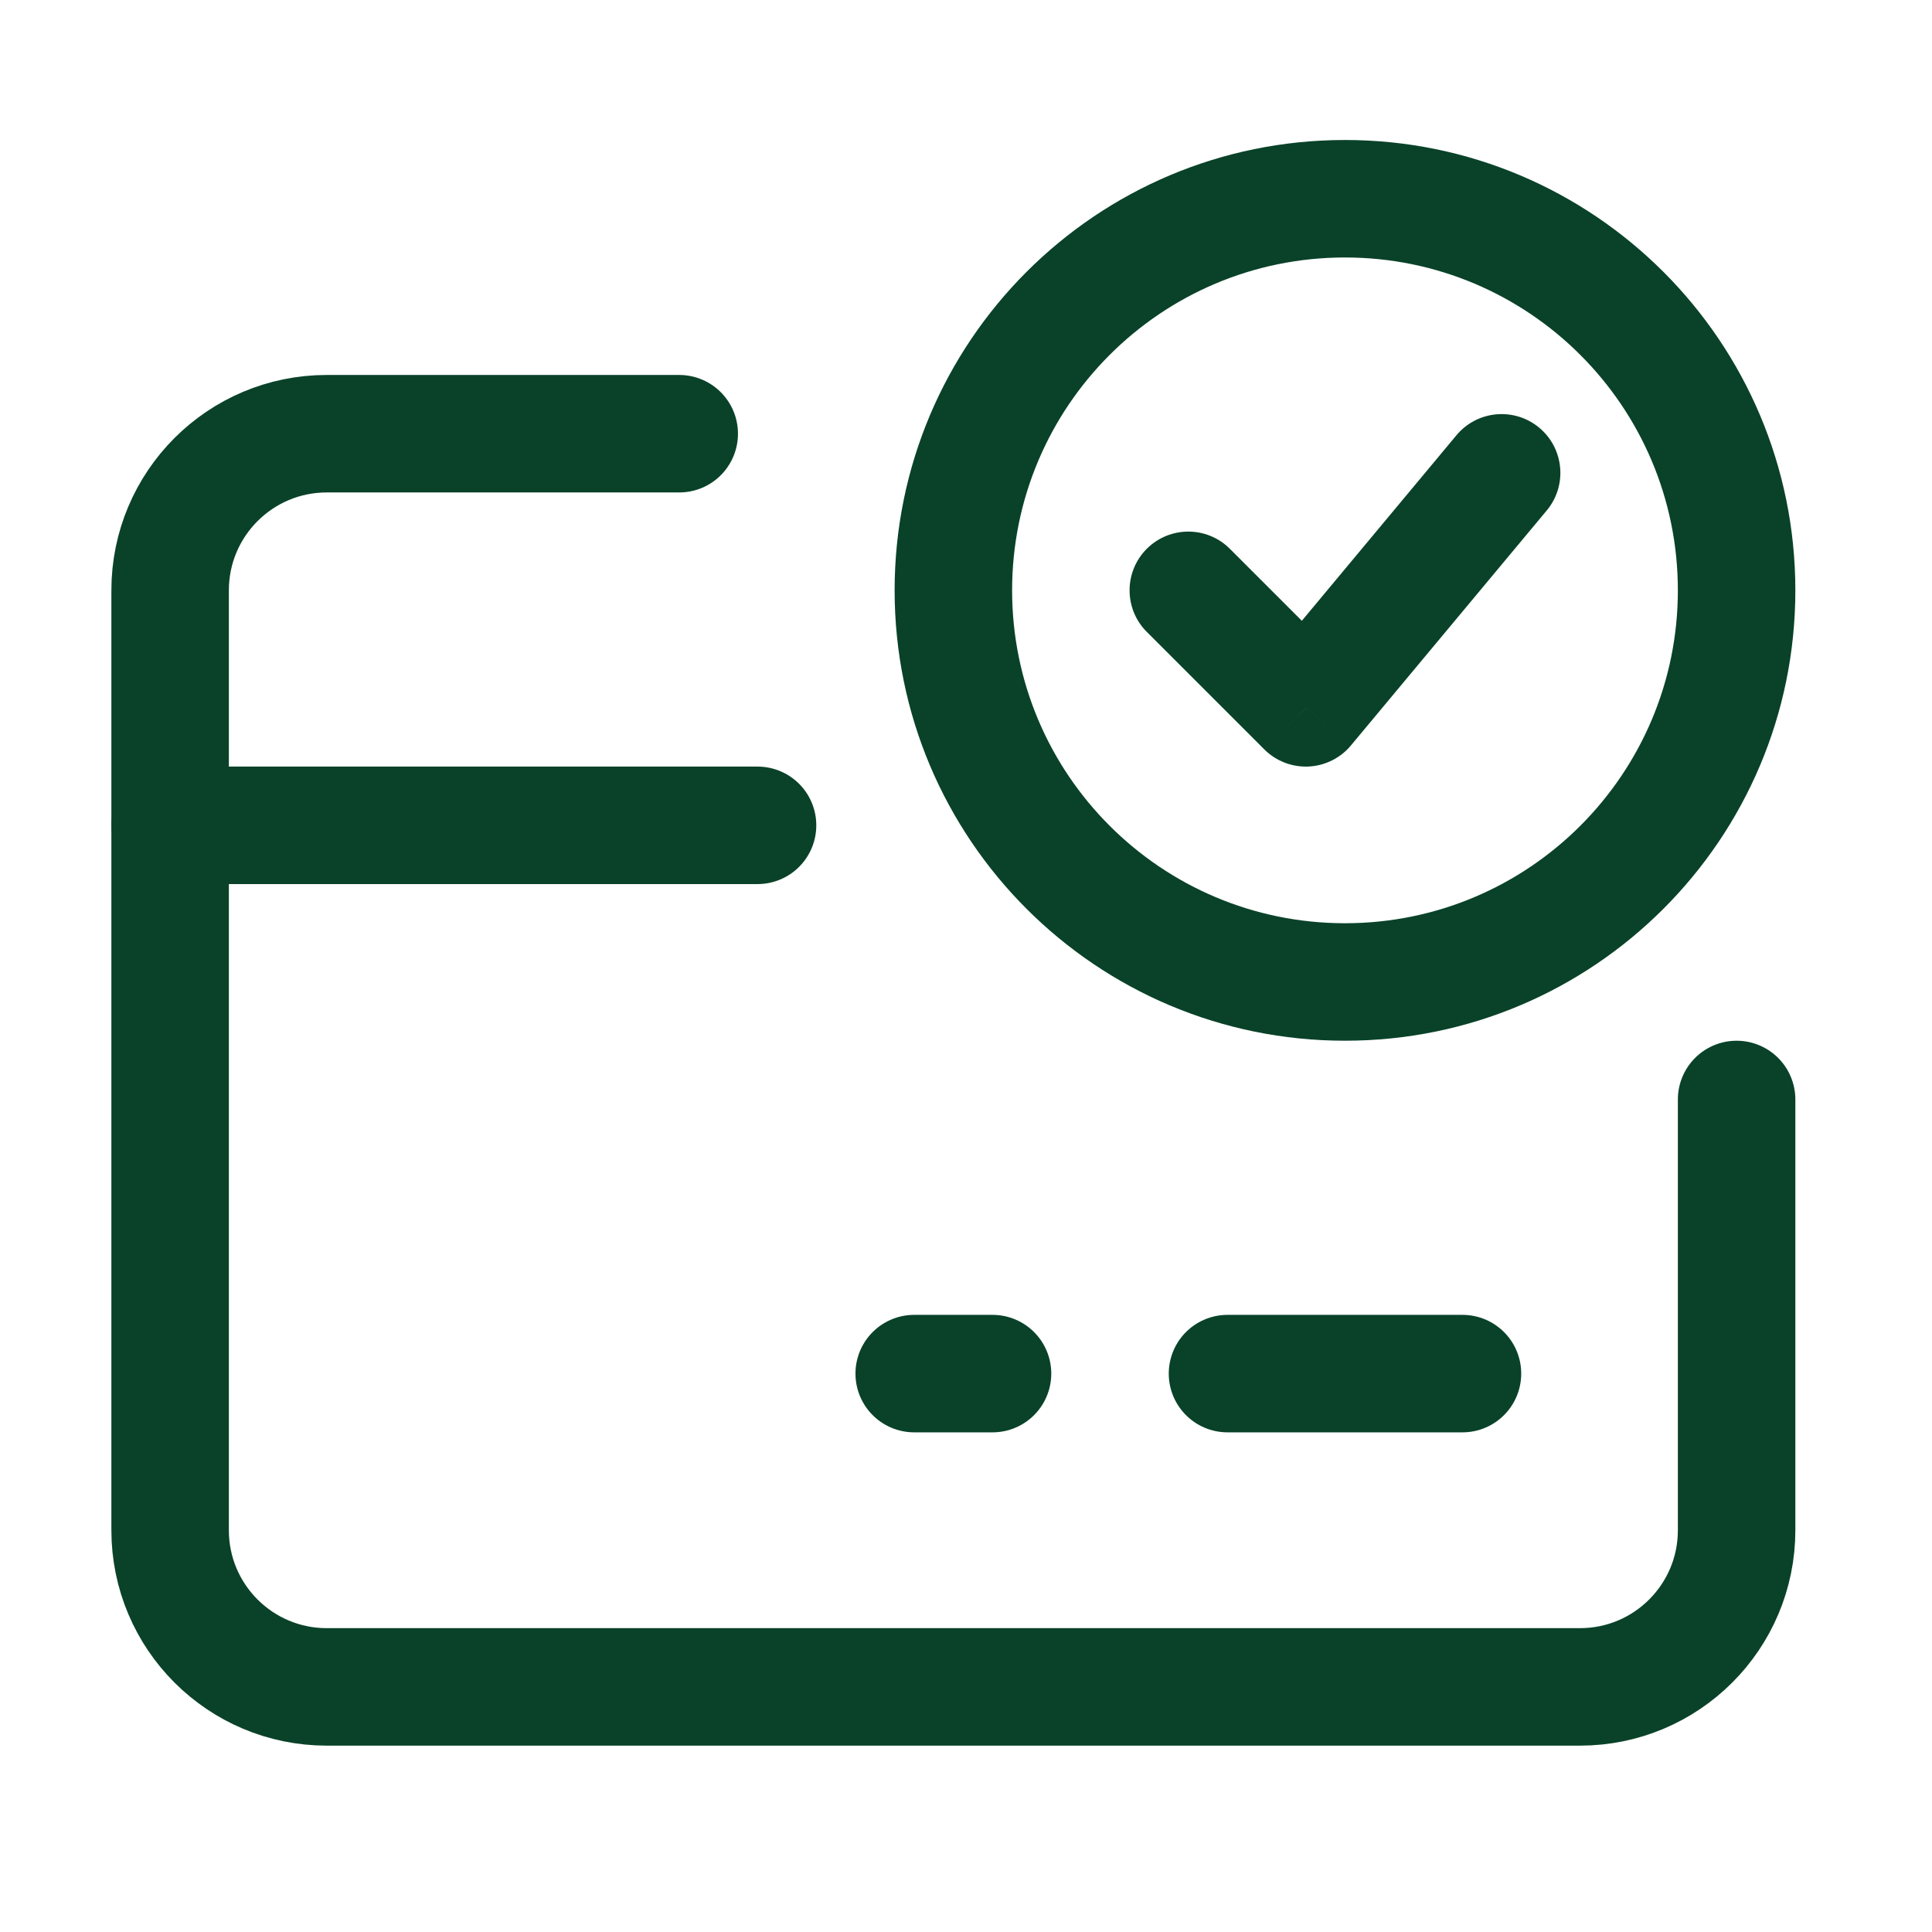 <svg width="37" height="37" viewBox="0 0 37 37" fill="none" xmlns="http://www.w3.org/2000/svg">
<path d="M23.553 10.51C23.114 10.071 22.402 10.071 21.962 10.51C21.523 10.95 21.523 11.662 21.962 12.101L23.553 10.51ZM25.008 13.556L24.212 14.351C24.436 14.575 24.743 14.694 25.059 14.68C25.375 14.665 25.67 14.519 25.872 14.276L25.008 13.556ZM29.622 9.776C30.02 9.299 29.955 8.589 29.478 8.191C29.001 7.794 28.291 7.858 27.893 8.335L29.622 9.776ZM34.383 11.306C34.383 6.542 30.521 2.681 25.758 2.681V4.931C29.279 4.931 32.133 7.785 32.133 11.306H34.383ZM25.758 2.681C20.994 2.681 17.133 6.542 17.133 11.306H19.383C19.383 7.785 22.237 4.931 25.758 4.931V2.681ZM17.133 11.306C17.133 16.069 20.994 19.931 25.758 19.931V17.681C22.237 17.681 19.383 14.826 19.383 11.306H17.133ZM25.758 19.931C30.521 19.931 34.383 16.069 34.383 11.306H32.133C32.133 14.826 29.279 17.681 25.758 17.681V19.931ZM21.962 12.101L24.212 14.351L25.803 12.76L23.553 10.51L21.962 12.101ZM25.872 14.276L29.622 9.776L27.893 8.335L24.143 12.835L25.872 14.276Z" fill="#094229"/>
<path d="M17.508 26.306H19.008M23.508 26.306H28.008" stroke="#094229" stroke-width="2.25" stroke-miterlimit="10" stroke-linecap="round" stroke-linejoin="round"/>
<path d="M3.258 15.806H14.508" stroke="#094229" stroke-width="2.25" stroke-linecap="round" stroke-linejoin="round"/>
<path d="M13.008 8.306H6.258C4.601 8.306 3.258 9.649 3.258 11.306V29.306C3.258 30.963 4.601 32.306 6.258 32.306H30.258C31.915 32.306 33.258 30.963 33.258 29.306V21.056" stroke="#094229" stroke-width="2.25" stroke-linecap="round" stroke-linejoin="round"/>
</svg>
